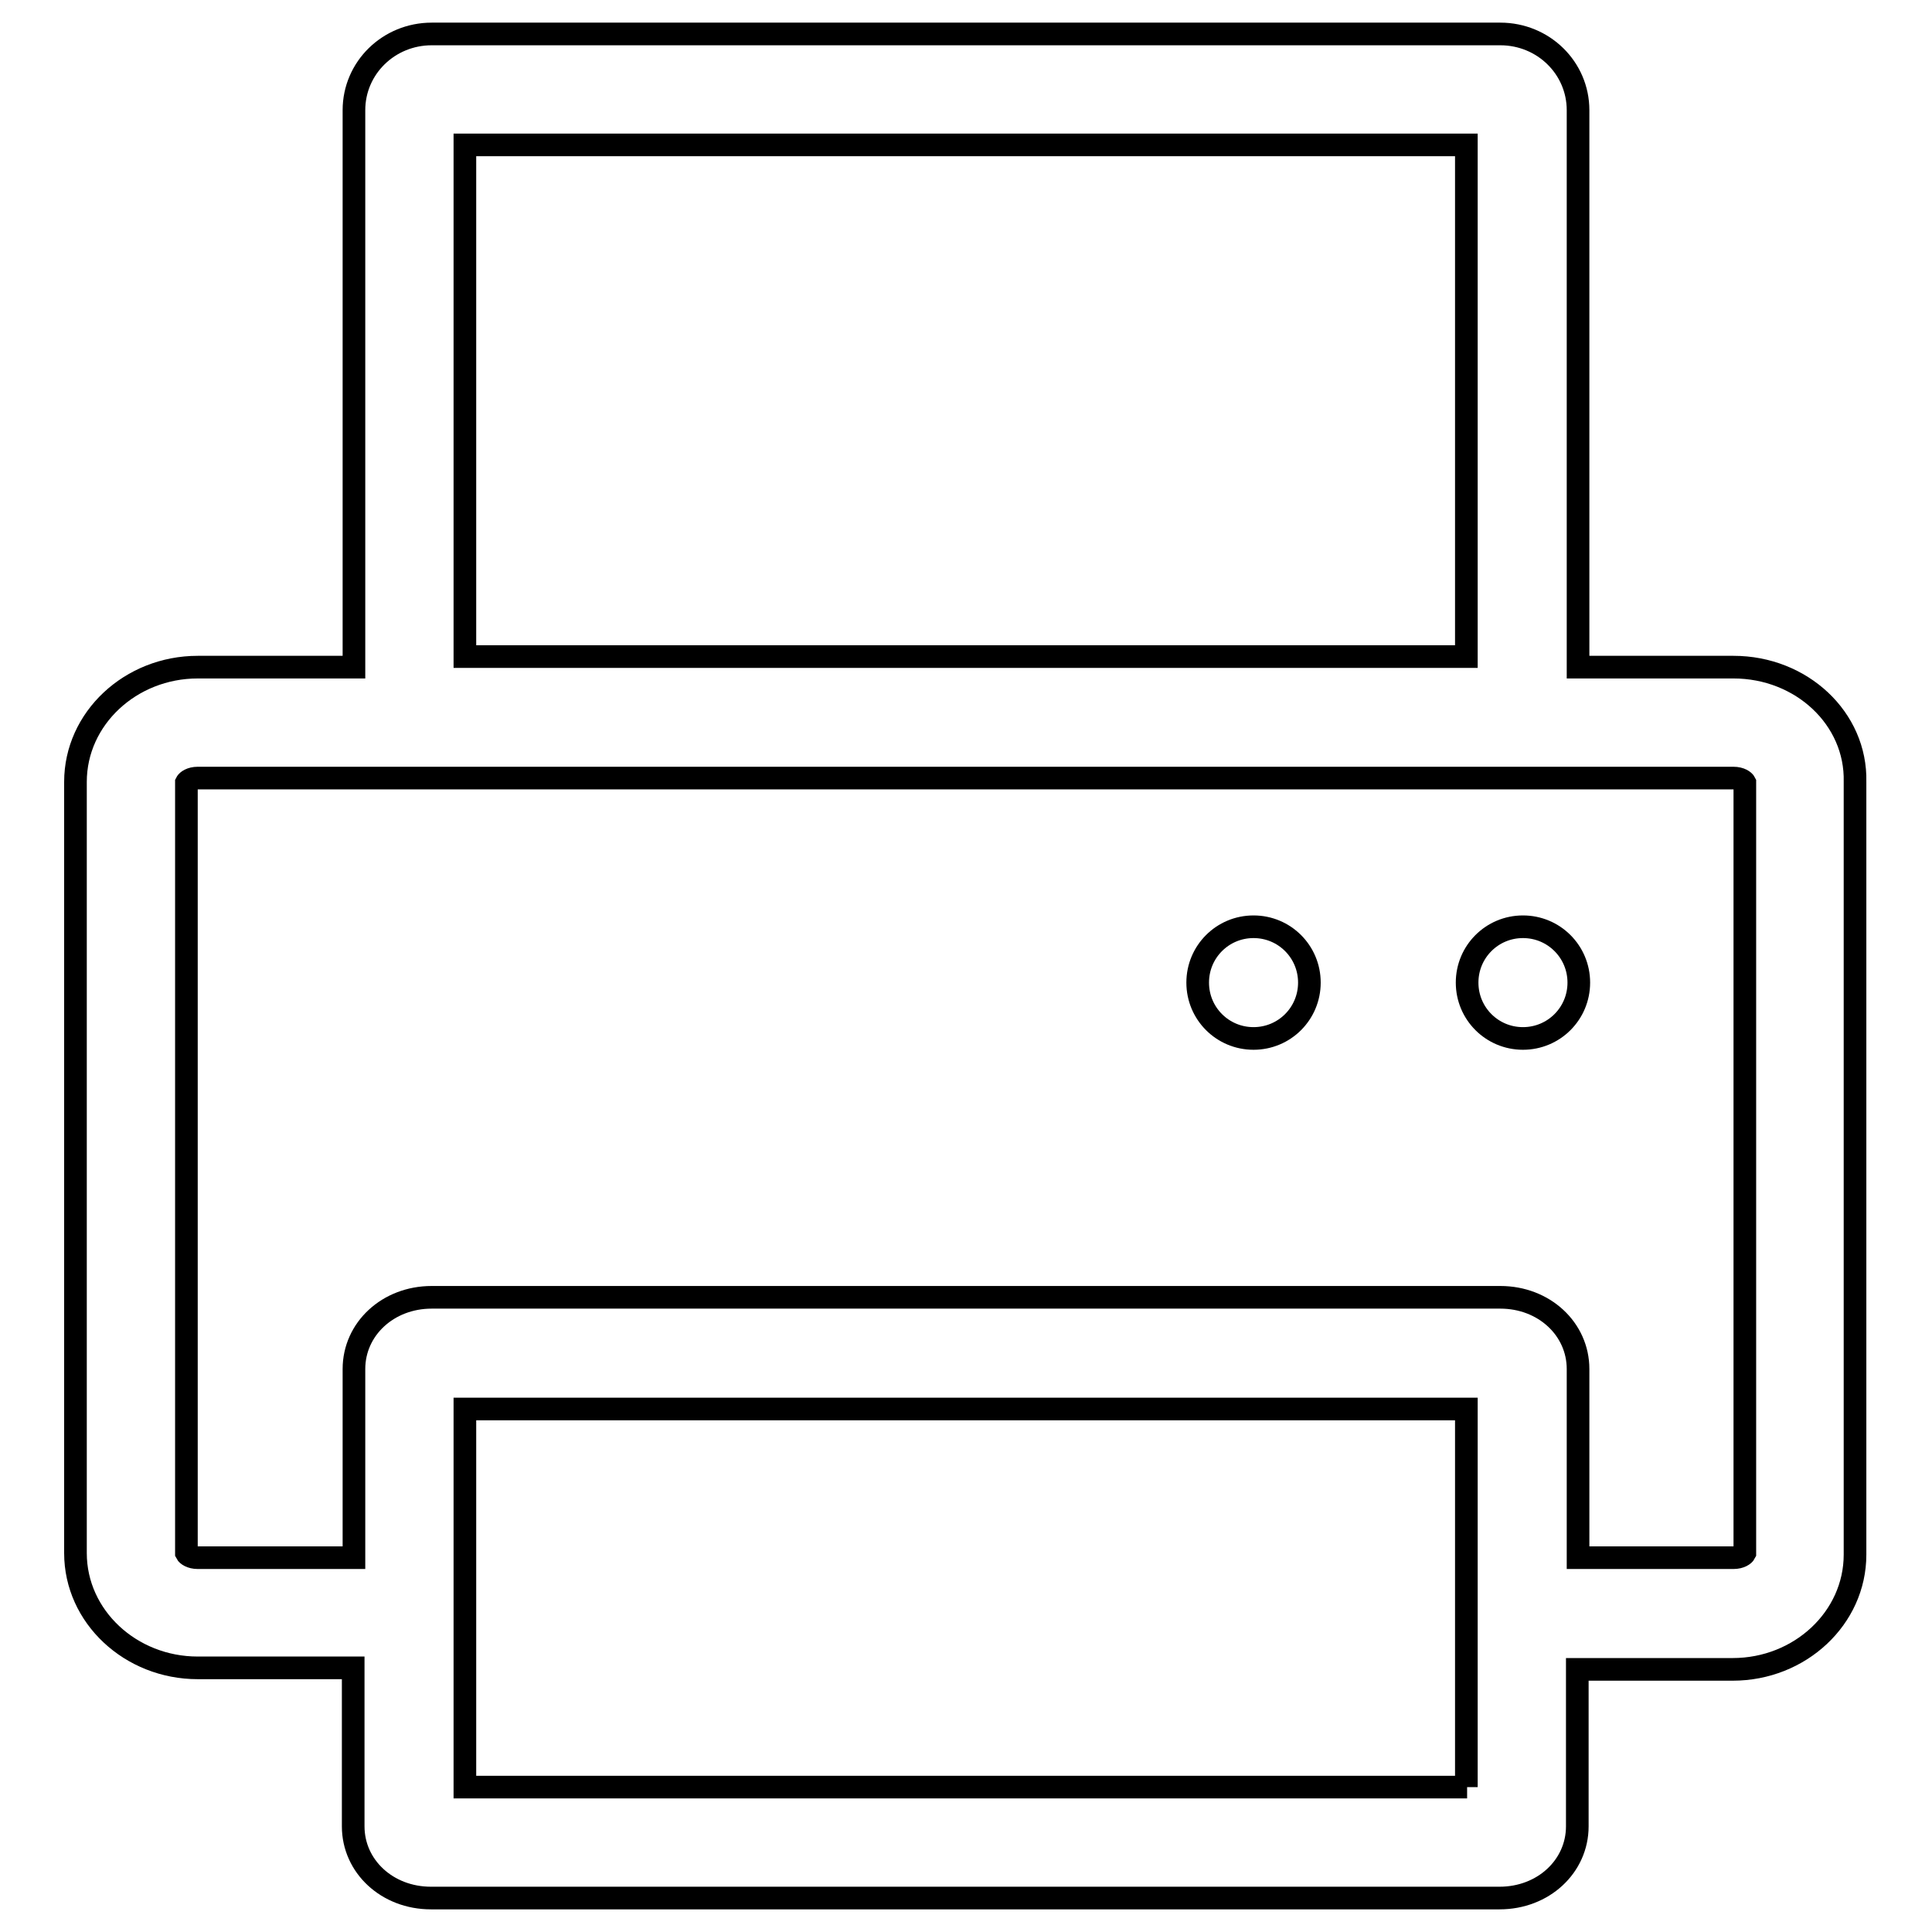<?xml version="1.0" encoding="utf-8"?>
<!-- Svg Vector Icons : http://www.onlinewebfonts.com/icon -->
<!DOCTYPE svg PUBLIC "-//W3C//DTD SVG 1.1//EN" "http://www.w3.org/Graphics/SVG/1.1/DTD/svg11.dtd">
<svg version="1.1" xmlns="http://www.w3.org/2000/svg" xmlns:xlink="http://www.w3.org/1999/xlink" x="0px" y="0px" viewBox="0 0 256 256" enable-background="new 0 0 256 256" xml:space="preserve">
<g><g><path stroke-width="3" fill-opacity="0" stroke="#000000"  d="M229.7,88.4h-20.6V14.6c0-5.6-4.6-10.1-10.3-10.1H57.2c-5.7,0-10.3,4.5-10.3,10.1v73.8H26.2c-8.9,0-16.2,6.8-16.2,15.2v102.2c0,8.4,7.3,15.2,16.2,15.2h20.6V242c0,5.3,4.5,9.5,10.3,9.5h141.6c5.8,0,10.3-4.2,10.3-9.5v-20.8h20.6c8.9,0,16.2-6.8,16.2-15.2V103.6C246,95.2,238.7,88.4,229.7,88.4z M61.6,19.2h132.7v67.8H61.6V19.2z M194.4,236.8H61.6v-50.1h132.7V236.8z M231.2,205.8c-0.1,0.2-0.6,0.6-1.5,0.6h-20.6v-25c0-5.3-4.5-9.5-10.3-9.5H57.2c-5.8,0-10.3,4.2-10.3,9.5v25H26.2c-0.9,0-1.4-0.4-1.5-0.6V103.7c0.1-0.2,0.6-0.6,1.5-0.6h203.5c0.9,0,1.4,0.4,1.5,0.6V205.8L231.2,205.8z"/><path stroke-width="3" fill-opacity="0" stroke="#000000"  d="M158.7,130.2c0,4.1,3.3,7.4,7.4,7.4c4.1,0,7.4-3.3,7.4-7.4c0-4.1-3.3-7.4-7.4-7.4C162,122.8,158.7,126.1,158.7,130.2z"/><path stroke-width="3" fill-opacity="0" stroke="#000000"  d="M194.4,130.2c0,4.1,3.3,7.4,7.4,7.4c4.1,0,7.4-3.3,7.4-7.4c0-4.1-3.3-7.4-7.4-7.4C197.7,122.8,194.4,126.1,194.4,130.2z"/></g></g>
</svg>